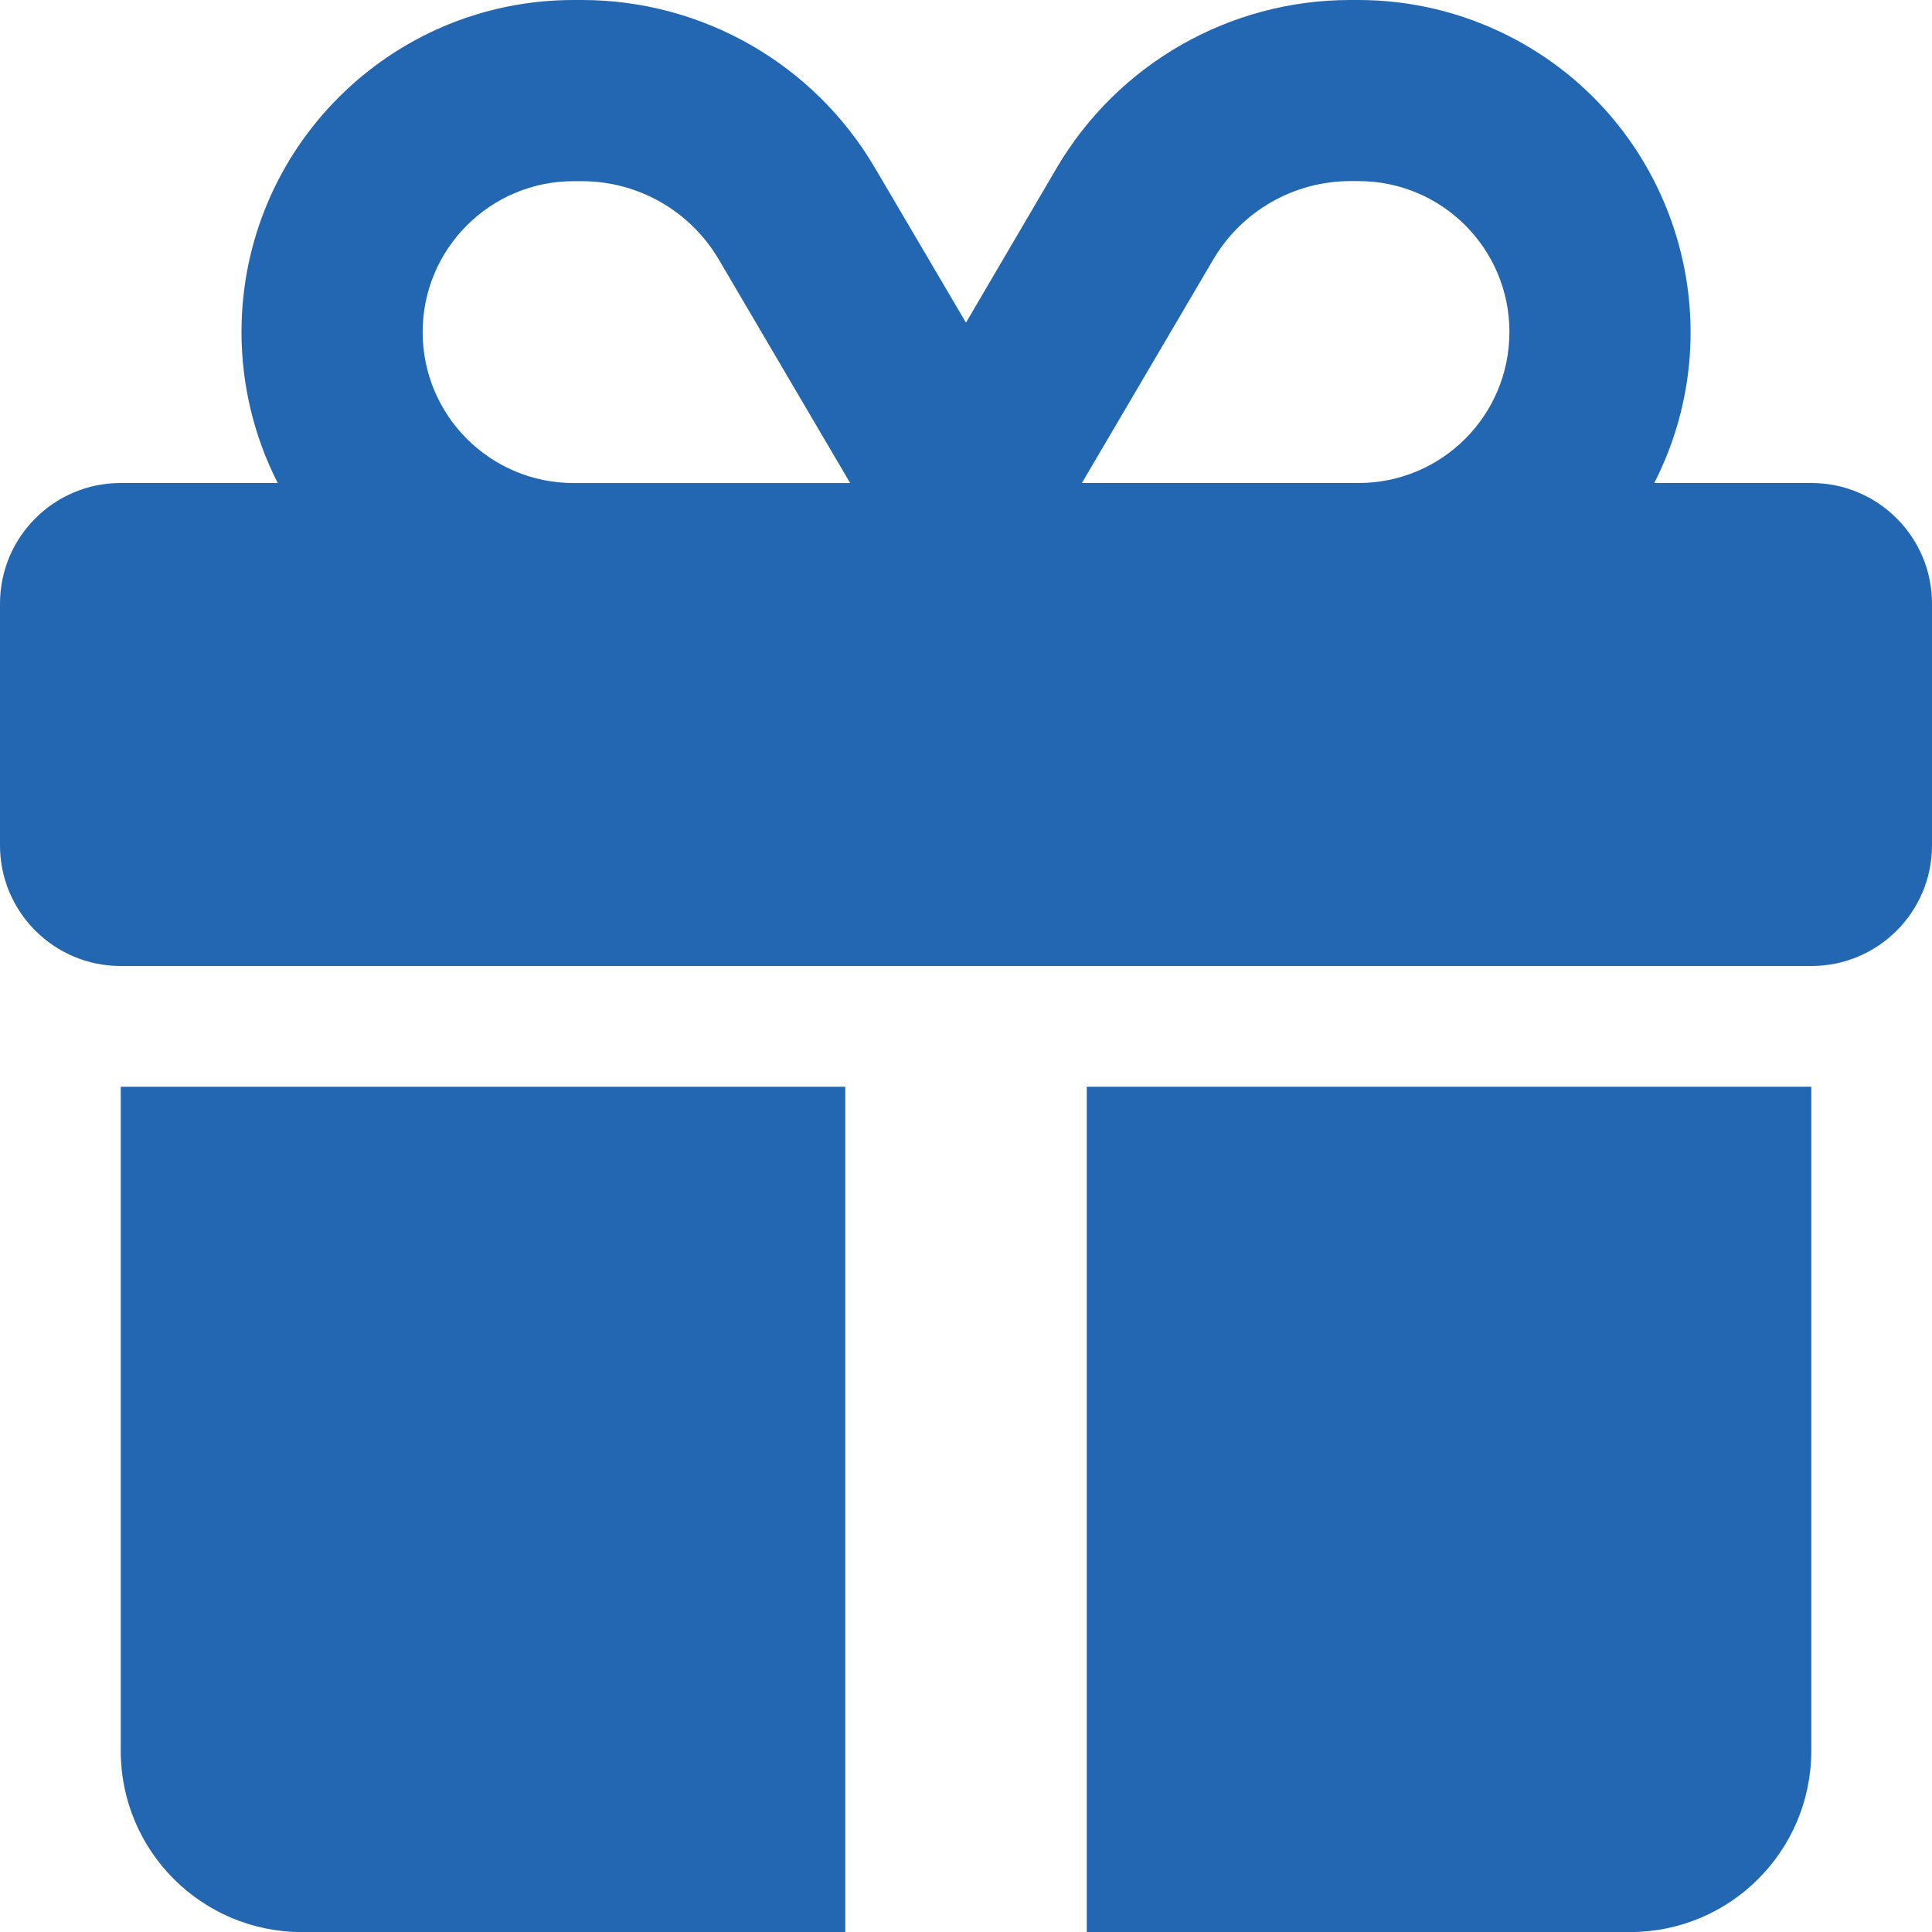 <?xml version="1.0" encoding="UTF-8"?>
<svg id="Layer_1" data-name="Layer 1" xmlns="http://www.w3.org/2000/svg" viewBox="0 0 500 500">
  <defs>
    <style>
      .cls-1 {
        fill: #2366b1;
      }
    </style>
  </defs>
  <path id="Icon_fa-solid-gift" data-name="Icon fa-solid-gift" class="cls-1" d="M186.04,67.19l33.98,57.82h-71.58c-21.57,0-39.06-17.49-39.06-39.06s17.49-39.06,39.06-39.06h2.15c14.58,0,28.08,7.72,35.45,20.31ZM62.5,85.94c0,13.58,3.21,26.96,9.37,39.06H31.25C14.01,124.99.02,138.95,0,156.19c0,.02,0,.04,0,.06v62.5c-.02,17.24,13.95,31.23,31.19,31.25.02,0,.04,0,.06,0h437.5c17.24.02,31.23-13.95,31.25-31.19,0-.02,0-.04,0-.06v-62.5c.02-17.24-13.95-31.23-31.19-31.25-.02,0-.04,0-.06,0h-40.62c21.56-42.3,4.75-94.07-37.55-115.63C378.49,3.22,365.13,0,351.56,0h-2.14c-31.19,0-60.05,16.5-75.89,43.36l-23.54,40.14-23.54-40.02C210.67,16.55,181.8.01,150.59,0h-2.14C100.98,0,62.5,38.48,62.5,85.94ZM390.63,85.94c0,21.57-17.47,39.06-39.04,39.06h-71.6l33.99-57.82c7.39-12.57,20.87-20.3,35.46-20.31h2.15c21.57,0,39.05,17.48,39.05,39.05,0,0,0,0,0,.01ZM31.25,281.25v171.89c0,25.89,20.99,46.87,46.88,46.88h140.63v-218.77H31.25ZM281.25,500.01h140.63c25.89,0,46.87-20.99,46.88-46.88v-171.89h-187.5v218.77Z"/>
</svg>